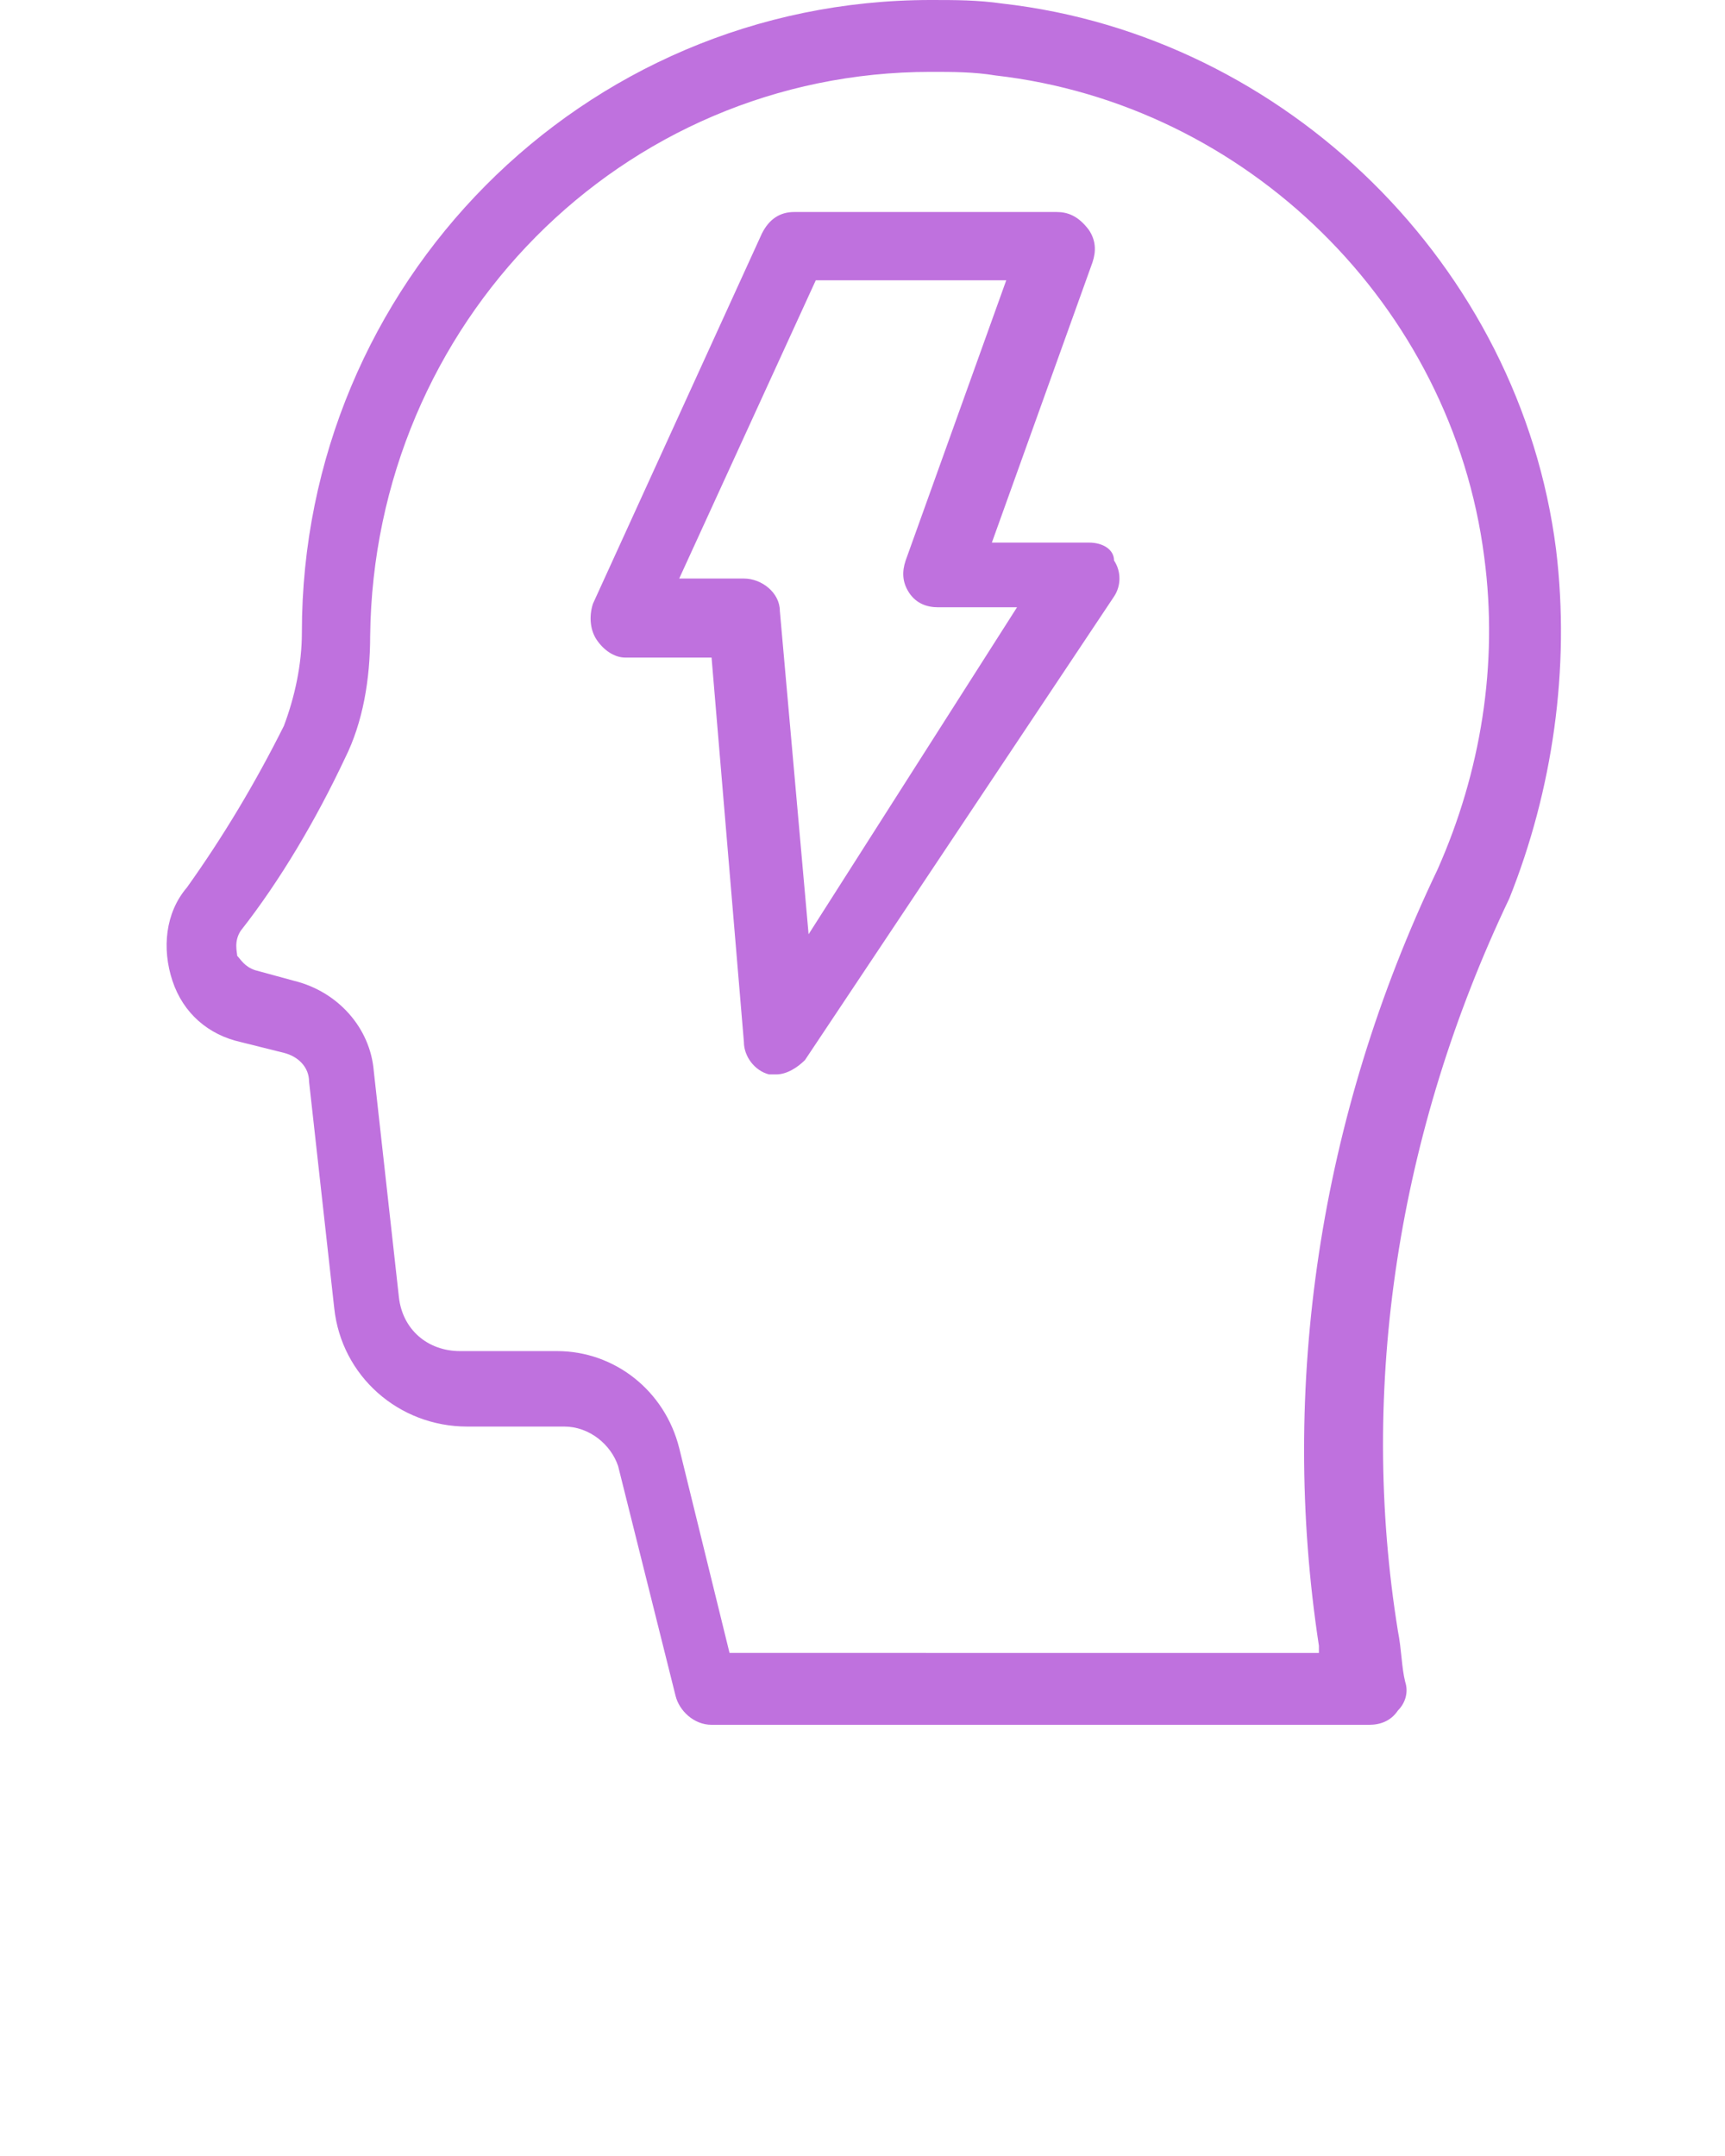 <?xml version="1.0" encoding="utf-8"?>
<!-- Generator: Adobe Illustrator 25.3.1, SVG Export Plug-In . SVG Version: 6.00 Build 0)  -->
<svg version="1.1" id="Capa_1" xmlns="http://www.w3.org/2000/svg" xmlns:xlink="http://www.w3.org/1999/xlink" x="0px" y="0px"
	 viewBox="0 0 48 60" style="enable-background:new 0 0 48 60;" xml:space="preserve">
<style type="text/css">
	.st0{fill:#BF71DE;}
</style>
<g>
	<path class="st0" d="M43.3,15.3C42.3,7.4,35.8,1,27.9,0.1C27.2,0,26.6,0,25.9,0C16.2,0,8.4,7.9,8.4,17.6c0,0.9-0.2,1.8-0.5,2.6
		c-0.8,1.6-1.7,3.1-2.7,4.5c-0.6,0.7-0.7,1.7-0.4,2.6c0.3,0.9,1,1.5,1.9,1.7l1.2,0.3c0.4,0.1,0.7,0.4,0.7,0.8l0.7,6.3
		c0.2,1.9,1.8,3.3,3.7,3.3h2.7c0.7,0,1.3,0.5,1.5,1.1l1.6,6.4c0.1,0.4,0.5,0.8,1,0.8h18.3c0.3,0,0.6-0.1,0.8-0.4
		c0.2-0.2,0.3-0.5,0.2-0.8c-0.1-0.4-0.1-0.9-0.2-1.4c-1.1-6.8,0-13.9,3.1-20.4C43.2,22,43.7,18.6,43.3,15.3z M40,24.2
		c-3.3,6.9-4.4,14.4-3.3,21.6c0,0.1,0,0.1,0,0.2H20.3l-1.4-5.7c-0.4-1.6-1.8-2.7-3.4-2.7h-2.7c-0.9,0-1.6-0.6-1.7-1.5l-0.7-6.3
		c-0.1-1.2-1-2.2-2.2-2.5L7.1,27c-0.3-0.1-0.4-0.3-0.5-0.4c0-0.1-0.1-0.4,0.1-0.7c1.1-1.4,2.1-3.1,2.9-4.8c0.5-1,0.7-2.2,0.7-3.4
		C10.4,9,17.3,2,25.9,2c0.6,0,1.2,0,1.8,0.1c7,0.8,12.7,6.4,13.6,13.4C41.7,18.5,41.2,21.5,40,24.2z"/>
	<path class="st0" d="M30.3,15.1h-2.7l2.8-7.8c0.1-0.3,0.1-0.6-0.1-0.9C30,6,29.7,5.9,29.4,5.9h-7.3c-0.4,0-0.7,0.2-0.9,0.6
		l-4.7,10.3c-0.1,0.3-0.1,0.7,0.1,1s0.5,0.5,0.8,0.5h2.4L20.7,29c0,0.4,0.3,0.8,0.7,0.9c0.1,0,0.2,0,0.2,0c0.3,0,0.6-0.2,0.8-0.4
		L31,16.6c0.2-0.3,0.2-0.7,0-1C31,15.3,30.7,15.1,30.3,15.1z M22.5,26l-0.8-9c0-0.5-0.5-0.9-1-0.9h-1.8l3.8-8.3H28l-2.8,7.8
		c-0.1,0.3-0.1,0.6,0.1,0.9s0.5,0.4,0.8,0.4h2.2L22.5,26z"/>
</g>
</svg>
